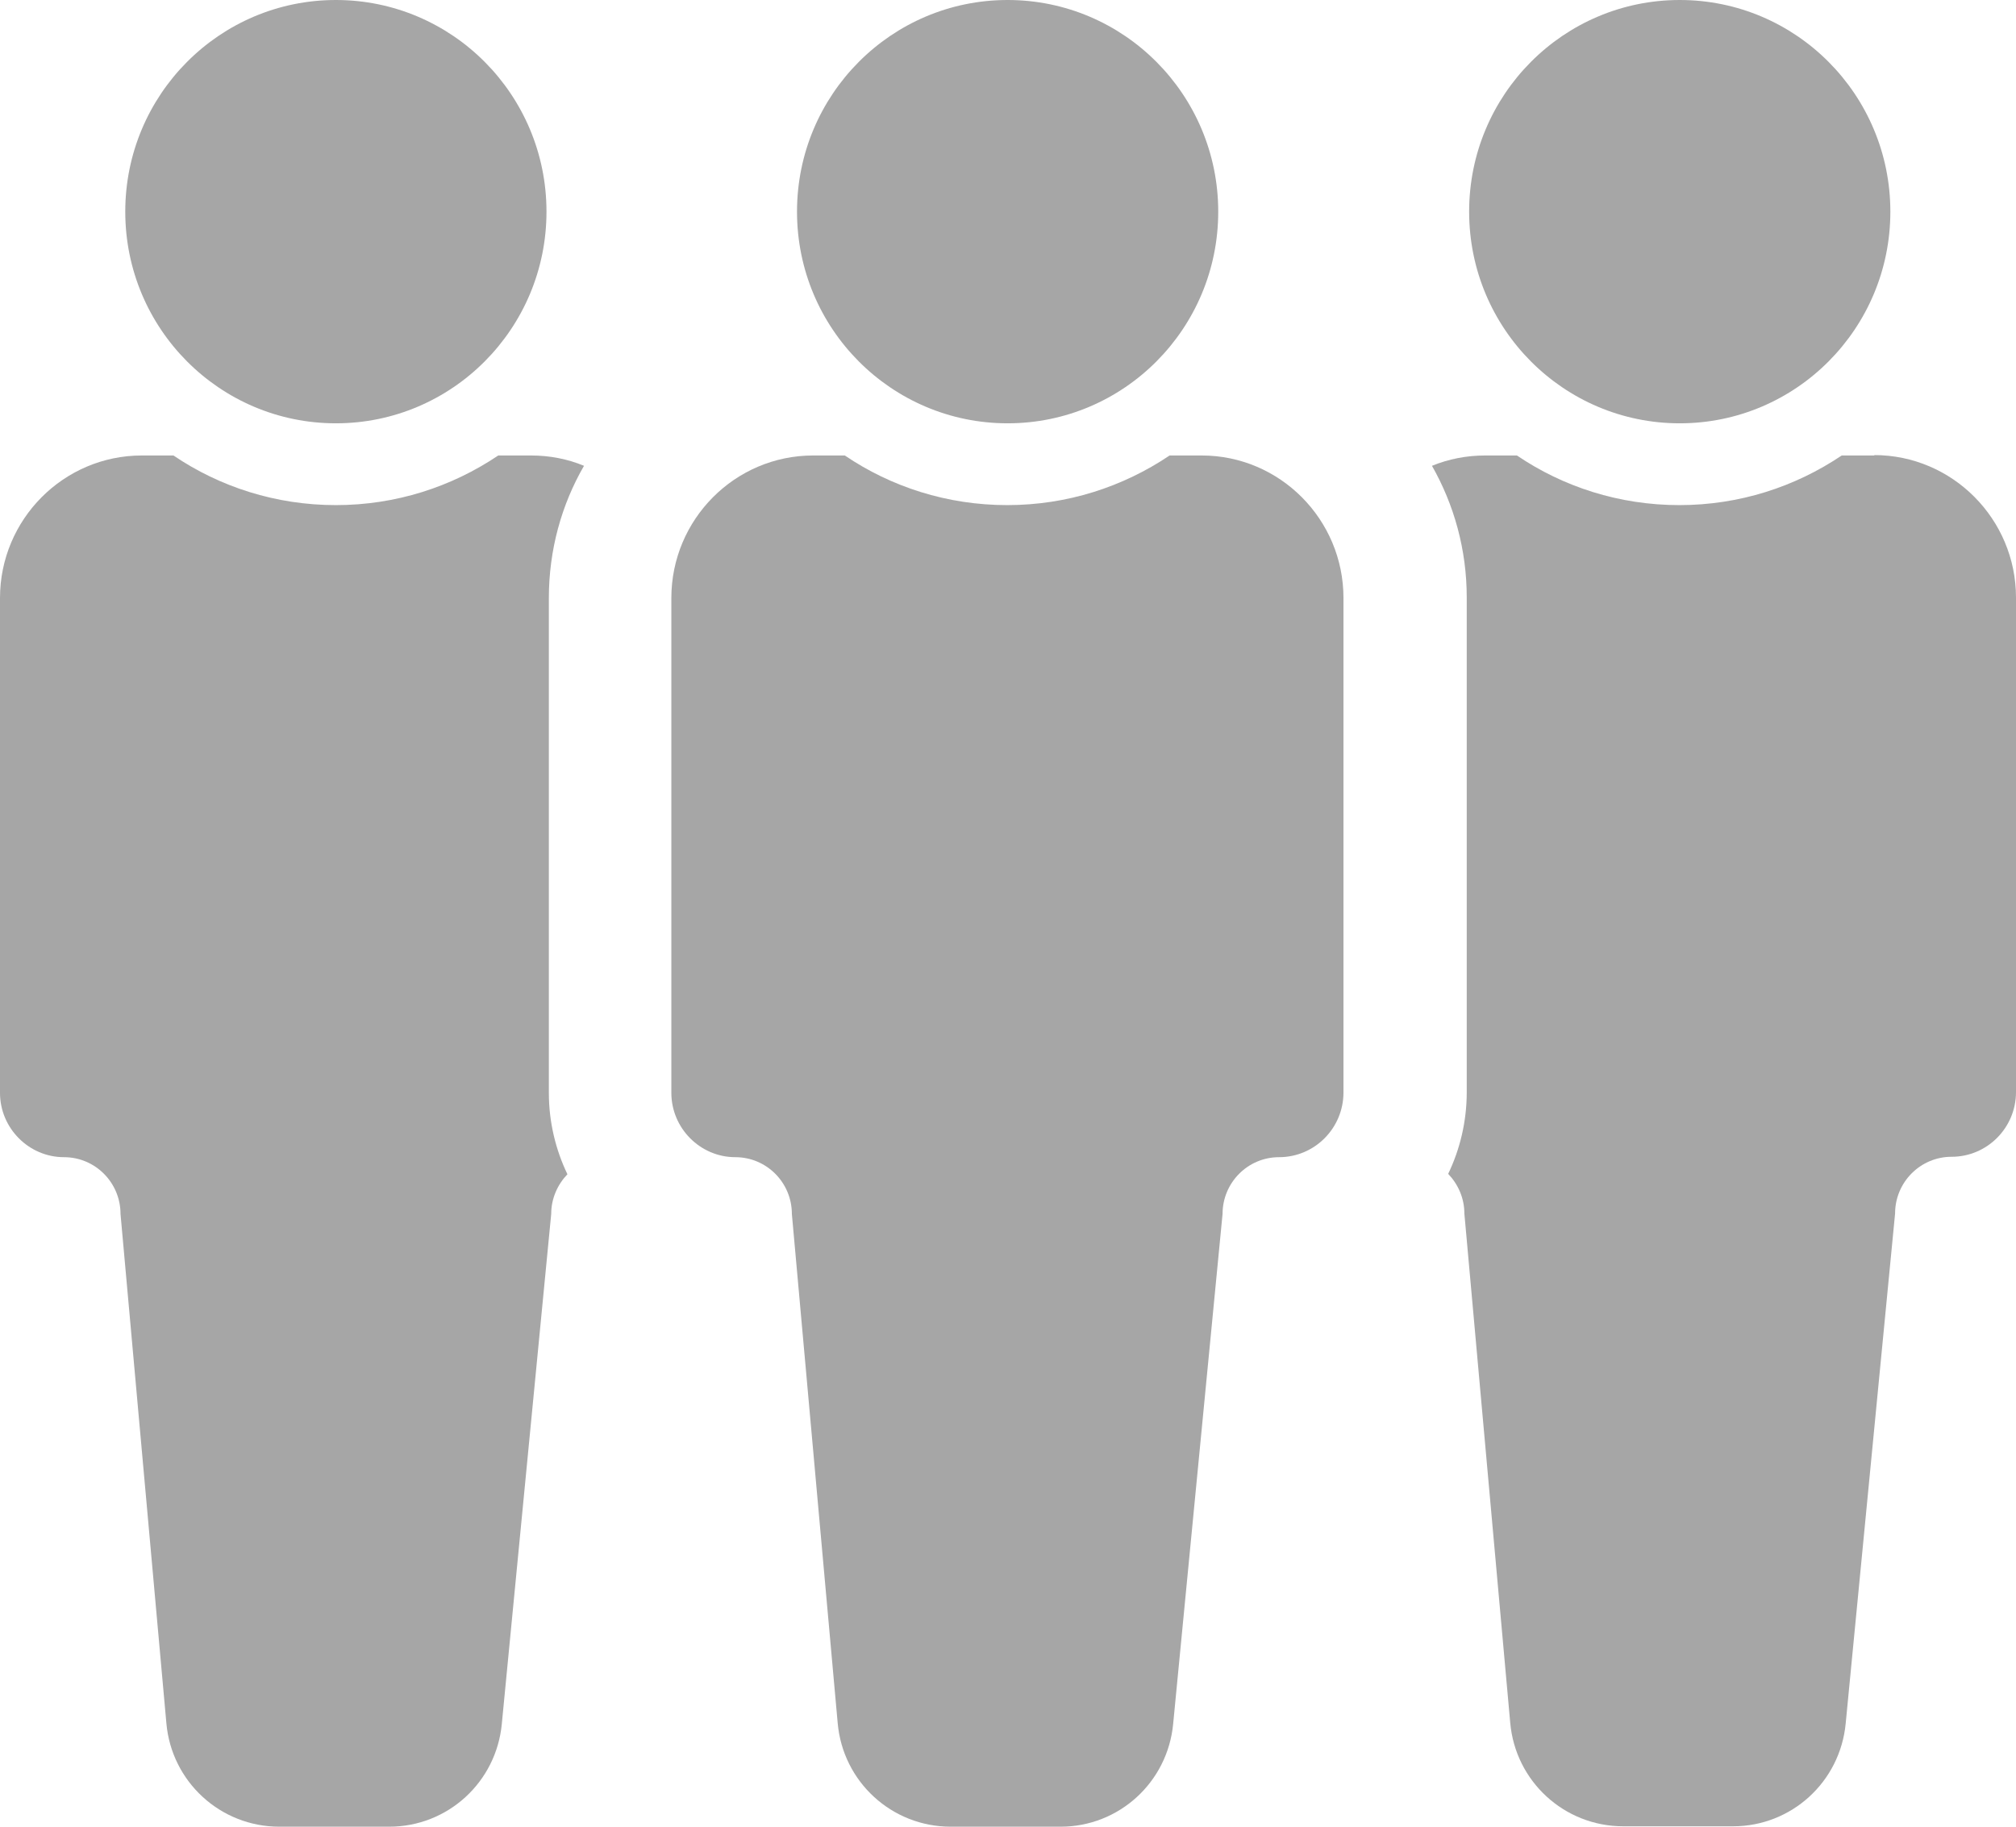 <svg xmlns="http://www.w3.org/2000/svg" width="96" height="87" viewBox="0 0 96 87" fill="none"><g clip-path="url(#clip0_1380_3710)"><path d="M15.994 20.161C21.533 20.161 26.023 15.648 26.023 10.081C26.023 4.513 21.533 0 15.994 0C10.455 0 5.965 4.513 5.965 10.081C5.965 15.648 10.455 20.161 15.994 20.161Z" fill="#A6A6A6"></path><path d="M47.982 20.161C53.521 20.161 58.011 15.648 58.011 10.081C58.011 4.513 53.521 0 47.982 0C42.443 0 37.953 4.513 37.953 10.081C37.953 15.648 42.443 20.161 47.982 20.161Z" fill="#A6A6A6"></path><path d="M79.988 20.161C85.527 20.161 90.017 15.648 90.017 10.081C90.017 4.513 85.527 0 79.988 0C74.449 0 69.959 4.513 69.959 10.081C69.959 15.648 74.449 20.161 79.988 20.161Z" fill="#A6A6A6"></path><path d="M89.263 21.693H87.702C85.481 23.187 82.828 24.057 79.968 24.057C77.108 24.057 74.436 23.187 72.235 21.693H70.73C69.826 21.693 68.98 21.863 68.189 22.185C69.243 24.038 69.845 26.176 69.845 28.464V52.011C69.845 53.41 69.525 54.734 68.961 55.907C69.431 56.399 69.732 57.061 69.732 57.798L71.915 82.045C72.16 84.844 74.493 86.981 77.296 86.981H82.527C85.312 86.981 87.626 84.863 87.89 82.083L90.242 57.798C90.242 56.304 91.446 55.094 92.933 55.094C94.626 55.094 96 53.713 96 52.011V28.464C96 24.719 92.97 21.674 89.245 21.674L89.263 21.693Z" fill="#A6A6A6"></path><path d="M57.258 21.693H55.696C53.476 23.187 50.822 24.057 47.962 24.057C45.102 24.057 42.431 23.187 40.229 21.693H38.724C34.998 21.693 31.969 24.738 31.969 28.483V52.049C31.969 53.732 33.342 55.113 35.017 55.113C36.503 55.113 37.708 56.323 37.708 57.817L39.89 82.064C40.135 84.863 42.468 87 45.272 87H50.503C53.287 87 55.602 84.882 55.865 82.102L58.217 57.817C58.217 56.323 59.422 55.113 60.908 55.113C62.601 55.113 63.975 53.732 63.975 52.03V28.483C63.975 24.738 60.946 21.693 57.22 21.693H57.258Z" fill="#A6A6A6"></path><path d="M26.136 52.049V28.483C26.136 26.195 26.738 24.038 27.81 22.185C27.039 21.863 26.173 21.693 25.289 21.693H23.727C21.507 23.187 18.854 24.057 15.994 24.057C13.134 24.057 10.462 23.187 8.26 21.693H6.755C3.029 21.693 0 24.738 0 28.483V52.049C0 53.732 1.374 55.113 3.048 55.113C4.535 55.113 5.739 56.323 5.739 57.817L7.922 82.064C8.166 84.863 10.499 87 13.303 87H18.534C21.319 87 23.633 84.882 23.896 82.102L26.248 57.817C26.248 57.08 26.55 56.418 27.02 55.926C26.456 54.753 26.136 53.429 26.136 52.049Z" fill="#A6A6A6"></path></g><defs><clipPath id="clip0_1380_3710"><rect width="96" height="87" fill="white"></rect></clipPath></defs></svg>